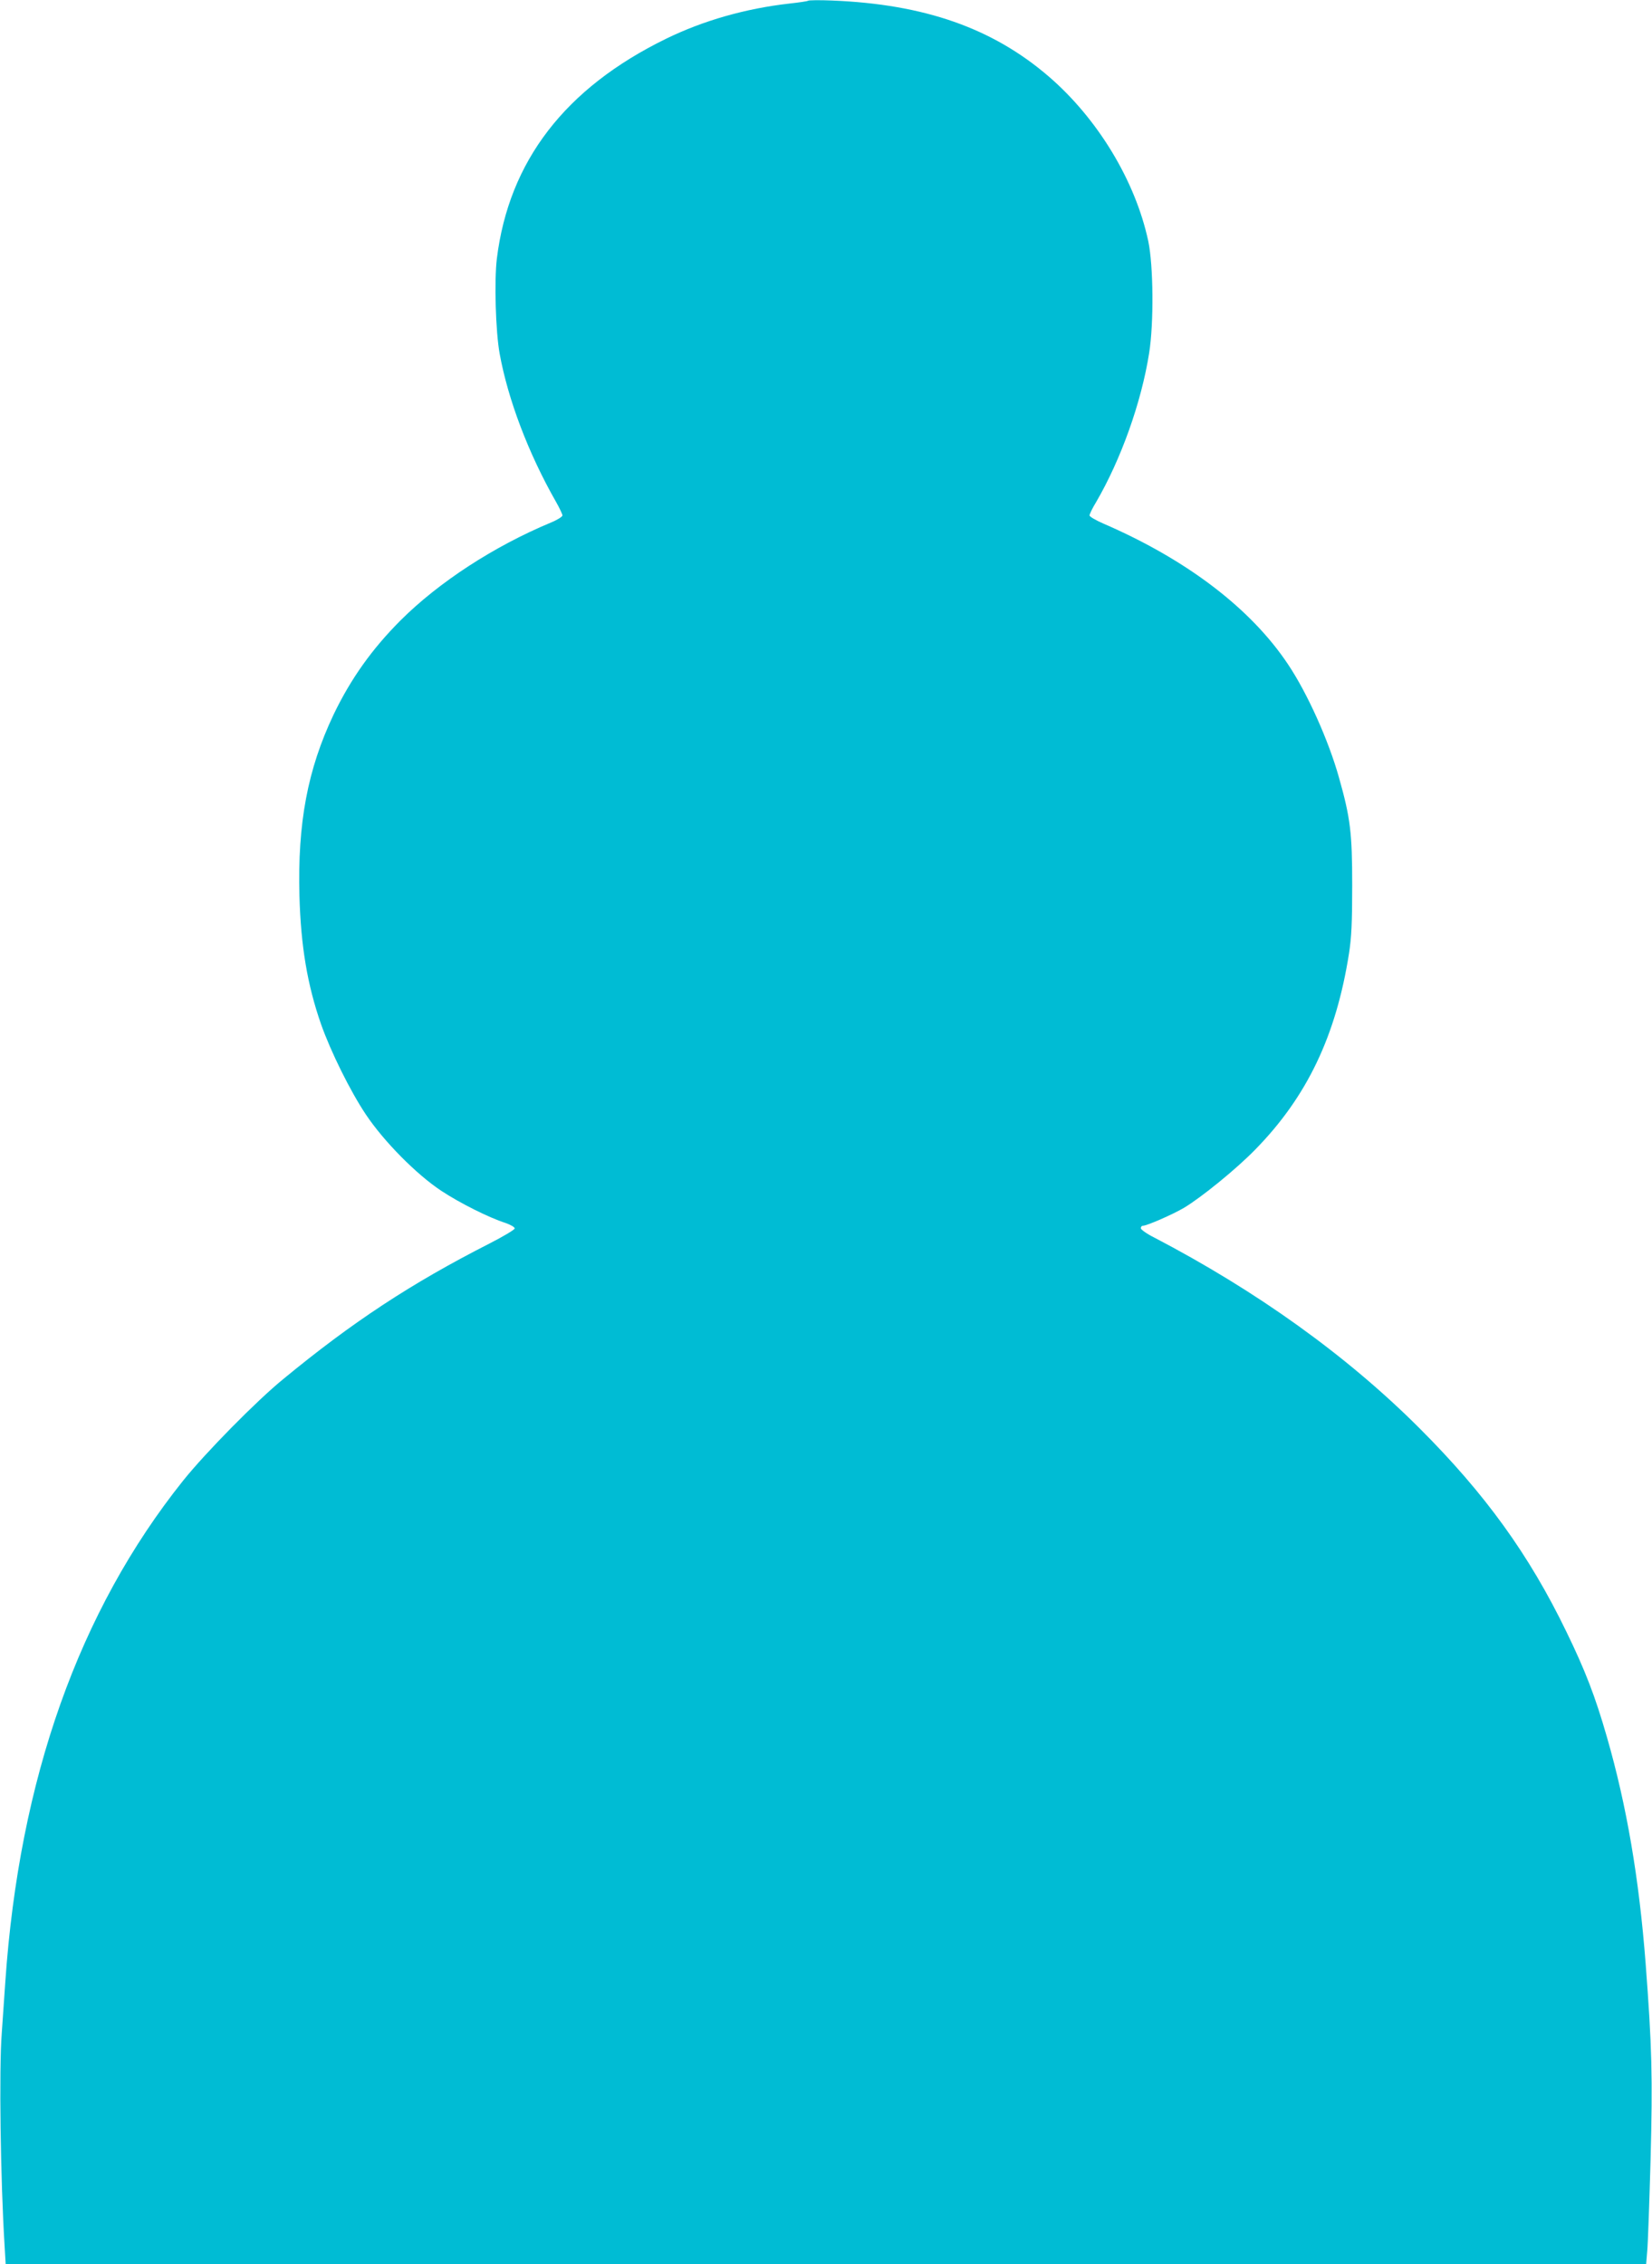 <?xml version="1.0" standalone="no"?>
<!DOCTYPE svg PUBLIC "-//W3C//DTD SVG 20010904//EN"
 "http://www.w3.org/TR/2001/REC-SVG-20010904/DTD/svg10.dtd">
<svg version="1.0" xmlns="http://www.w3.org/2000/svg"
 width="934pt" height="1280pt" viewBox="0 0 934 1280"
 preserveAspectRatio="xMidYMid meet">
<g transform="translate(0,1280) scale(0.1,-0.1)"
fill="#00bcd4" stroke="none">
<path d="M4569 12796 c-3 -3 -50 -10 -105 -16 -248 -28 -487 -96 -698 -199
-571 -279 -889 -692 -957 -1244 -15 -126 -7 -411 16 -537 47 -258 162 -563
319 -838 20 -35 36 -70 36 -76 0 -7 -30 -26 -67 -41 -321 -134 -631 -336 -847
-551 -163 -163 -283 -332 -380 -534 -147 -310 -204 -613 -193 -1025 8 -286 45
-504 122 -725 55 -156 166 -380 253 -510 102 -153 287 -340 428 -433 103 -68
268 -151 362 -181 28 -10 52 -23 52 -31 0 -7 -64 -45 -142 -85 -444 -226 -775
-444 -1167 -767 -152 -124 -439 -416 -565 -573 -590 -738 -927 -1688 -1006
-2835 -6 -88 -15 -218 -20 -289 -16 -205 -7 -832 16 -1203 l6 -103 4638 0
4637 0 6 73 c4 39 12 273 19 518 12 466 8 635 -28 1109 -37 480 -107 892 -219
1280 -66 230 -123 377 -229 595 -211 436 -459 779 -830 1150 -411 411 -920
776 -1503 1080 -40 20 -73 44 -73 51 0 8 5 14 11 14 23 0 167 63 232 101 99
59 298 221 404 330 293 299 457 644 530 1109 14 90 18 174 18 385 0 297 -10
380 -75 610 -59 210 -178 475 -287 638 -210 316 -573 593 -1045 797 -43 19
-78 39 -78 46 0 7 16 41 37 75 141 242 256 564 300 843 27 169 24 496 -5 633
-73 341 -286 692 -562 930 -318 274 -703 409 -1225 430 -71 3 -133 2 -136 -1z"/>
</g>
</svg>
